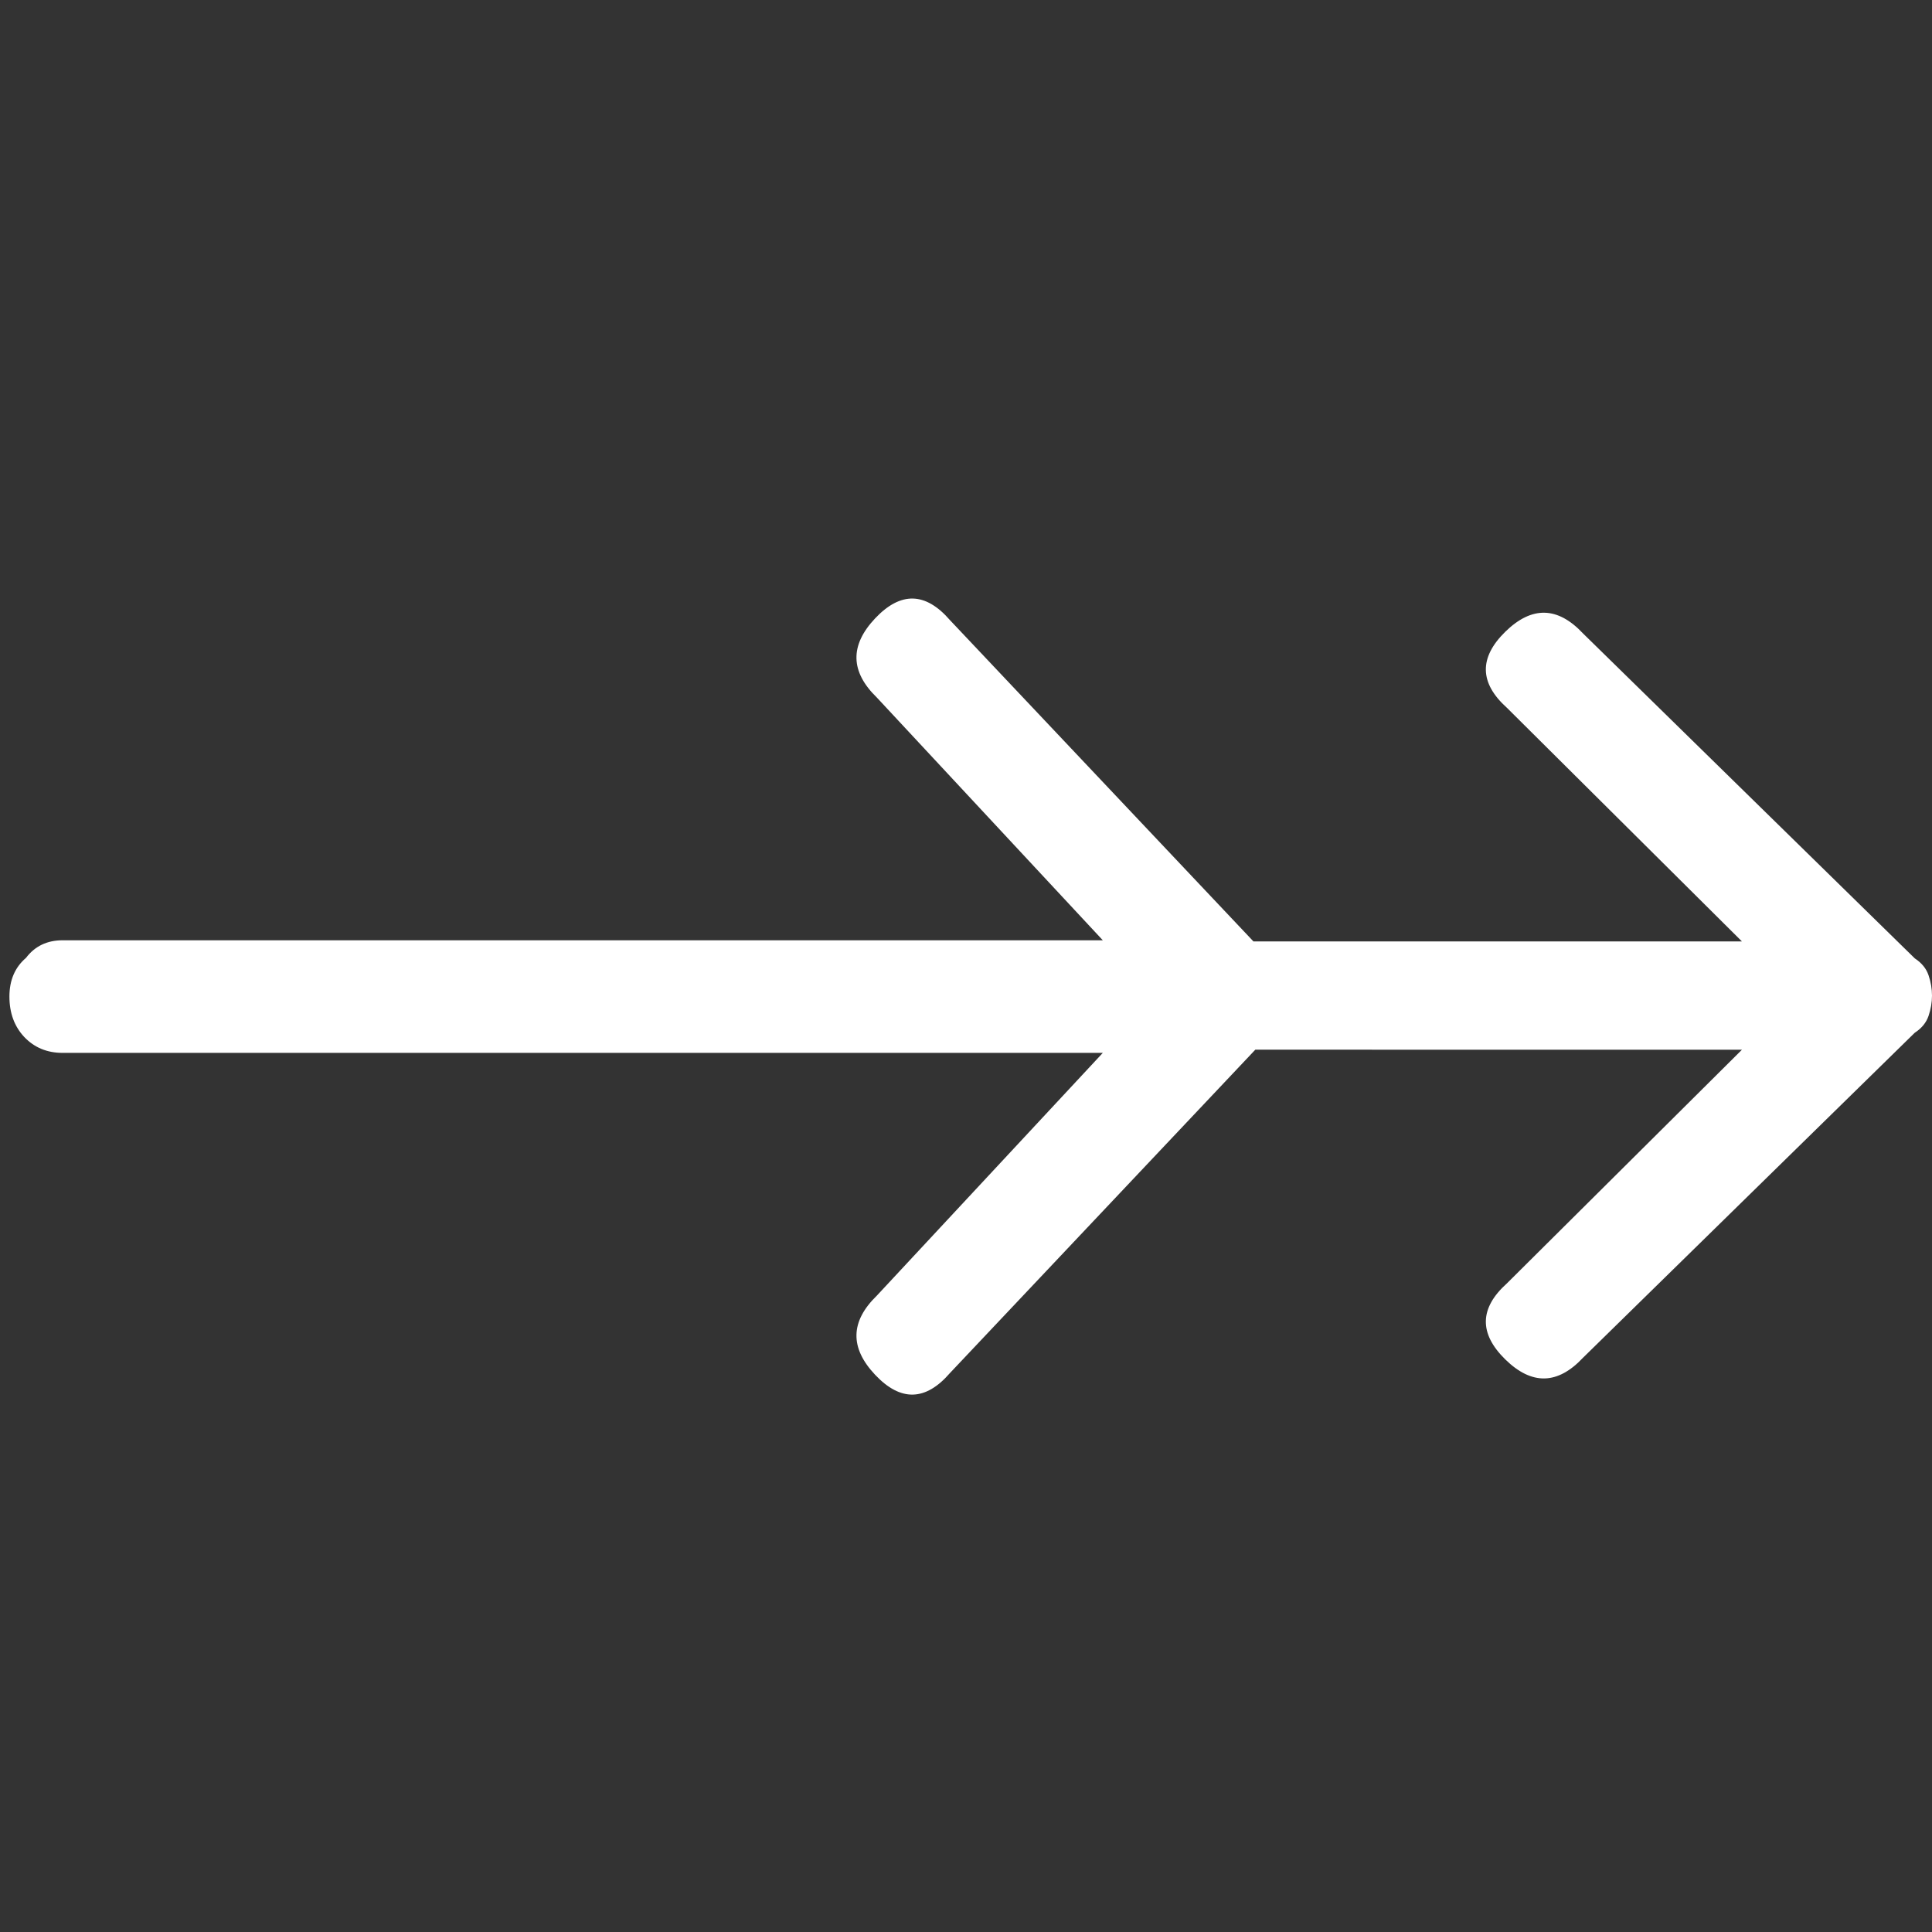 <svg xmlns="http://www.w3.org/2000/svg" width="32" height="32" viewBox="0 0 32 32">
  <rect x="0" y="0" width="32" height="32" fill="#333333" stroke="none"/>
  <path fill="#FFFFFF" d="M15.734,22.742 C15.33,23.208 14.917,23.218 14.495,22.771 C14.073,22.324 14.083,21.887 14.523,21.46 L14.523,21.46 L18.266,17.439 L1.037,17.439 C0.78,17.439 0.569,17.351 0.403,17.177 C0.238,17.002 0.156,16.778 0.156,16.506 C0.156,16.235 0.248,16.021 0.431,15.865 C0.578,15.671 0.78,15.574 1.037,15.574 L1.037,15.574 L18.266,15.574 L14.523,11.553 C14.083,11.126 14.073,10.689 14.495,10.242 C14.917,9.795 15.33,9.805 15.734,10.271 L15.734,10.271 L20.761,15.593 L28.852,15.593 L24.961,11.725 C24.503,11.314 24.494,10.894 24.932,10.464 C25.371,10.034 25.8,10.044 26.22,10.492 L26.22,10.492 L31.714,15.873 C31.828,15.948 31.905,16.041 31.943,16.154 C32.019,16.378 32.019,16.602 31.943,16.826 C31.905,16.938 31.828,17.032 31.714,17.106 L31.714,17.106 L26.22,22.488 C25.8,22.936 25.371,22.946 24.932,22.516 C24.494,22.086 24.503,21.666 24.961,21.255 L24.961,21.255 L28.852,17.387 L20.792,17.386 Z"/>
</svg>

